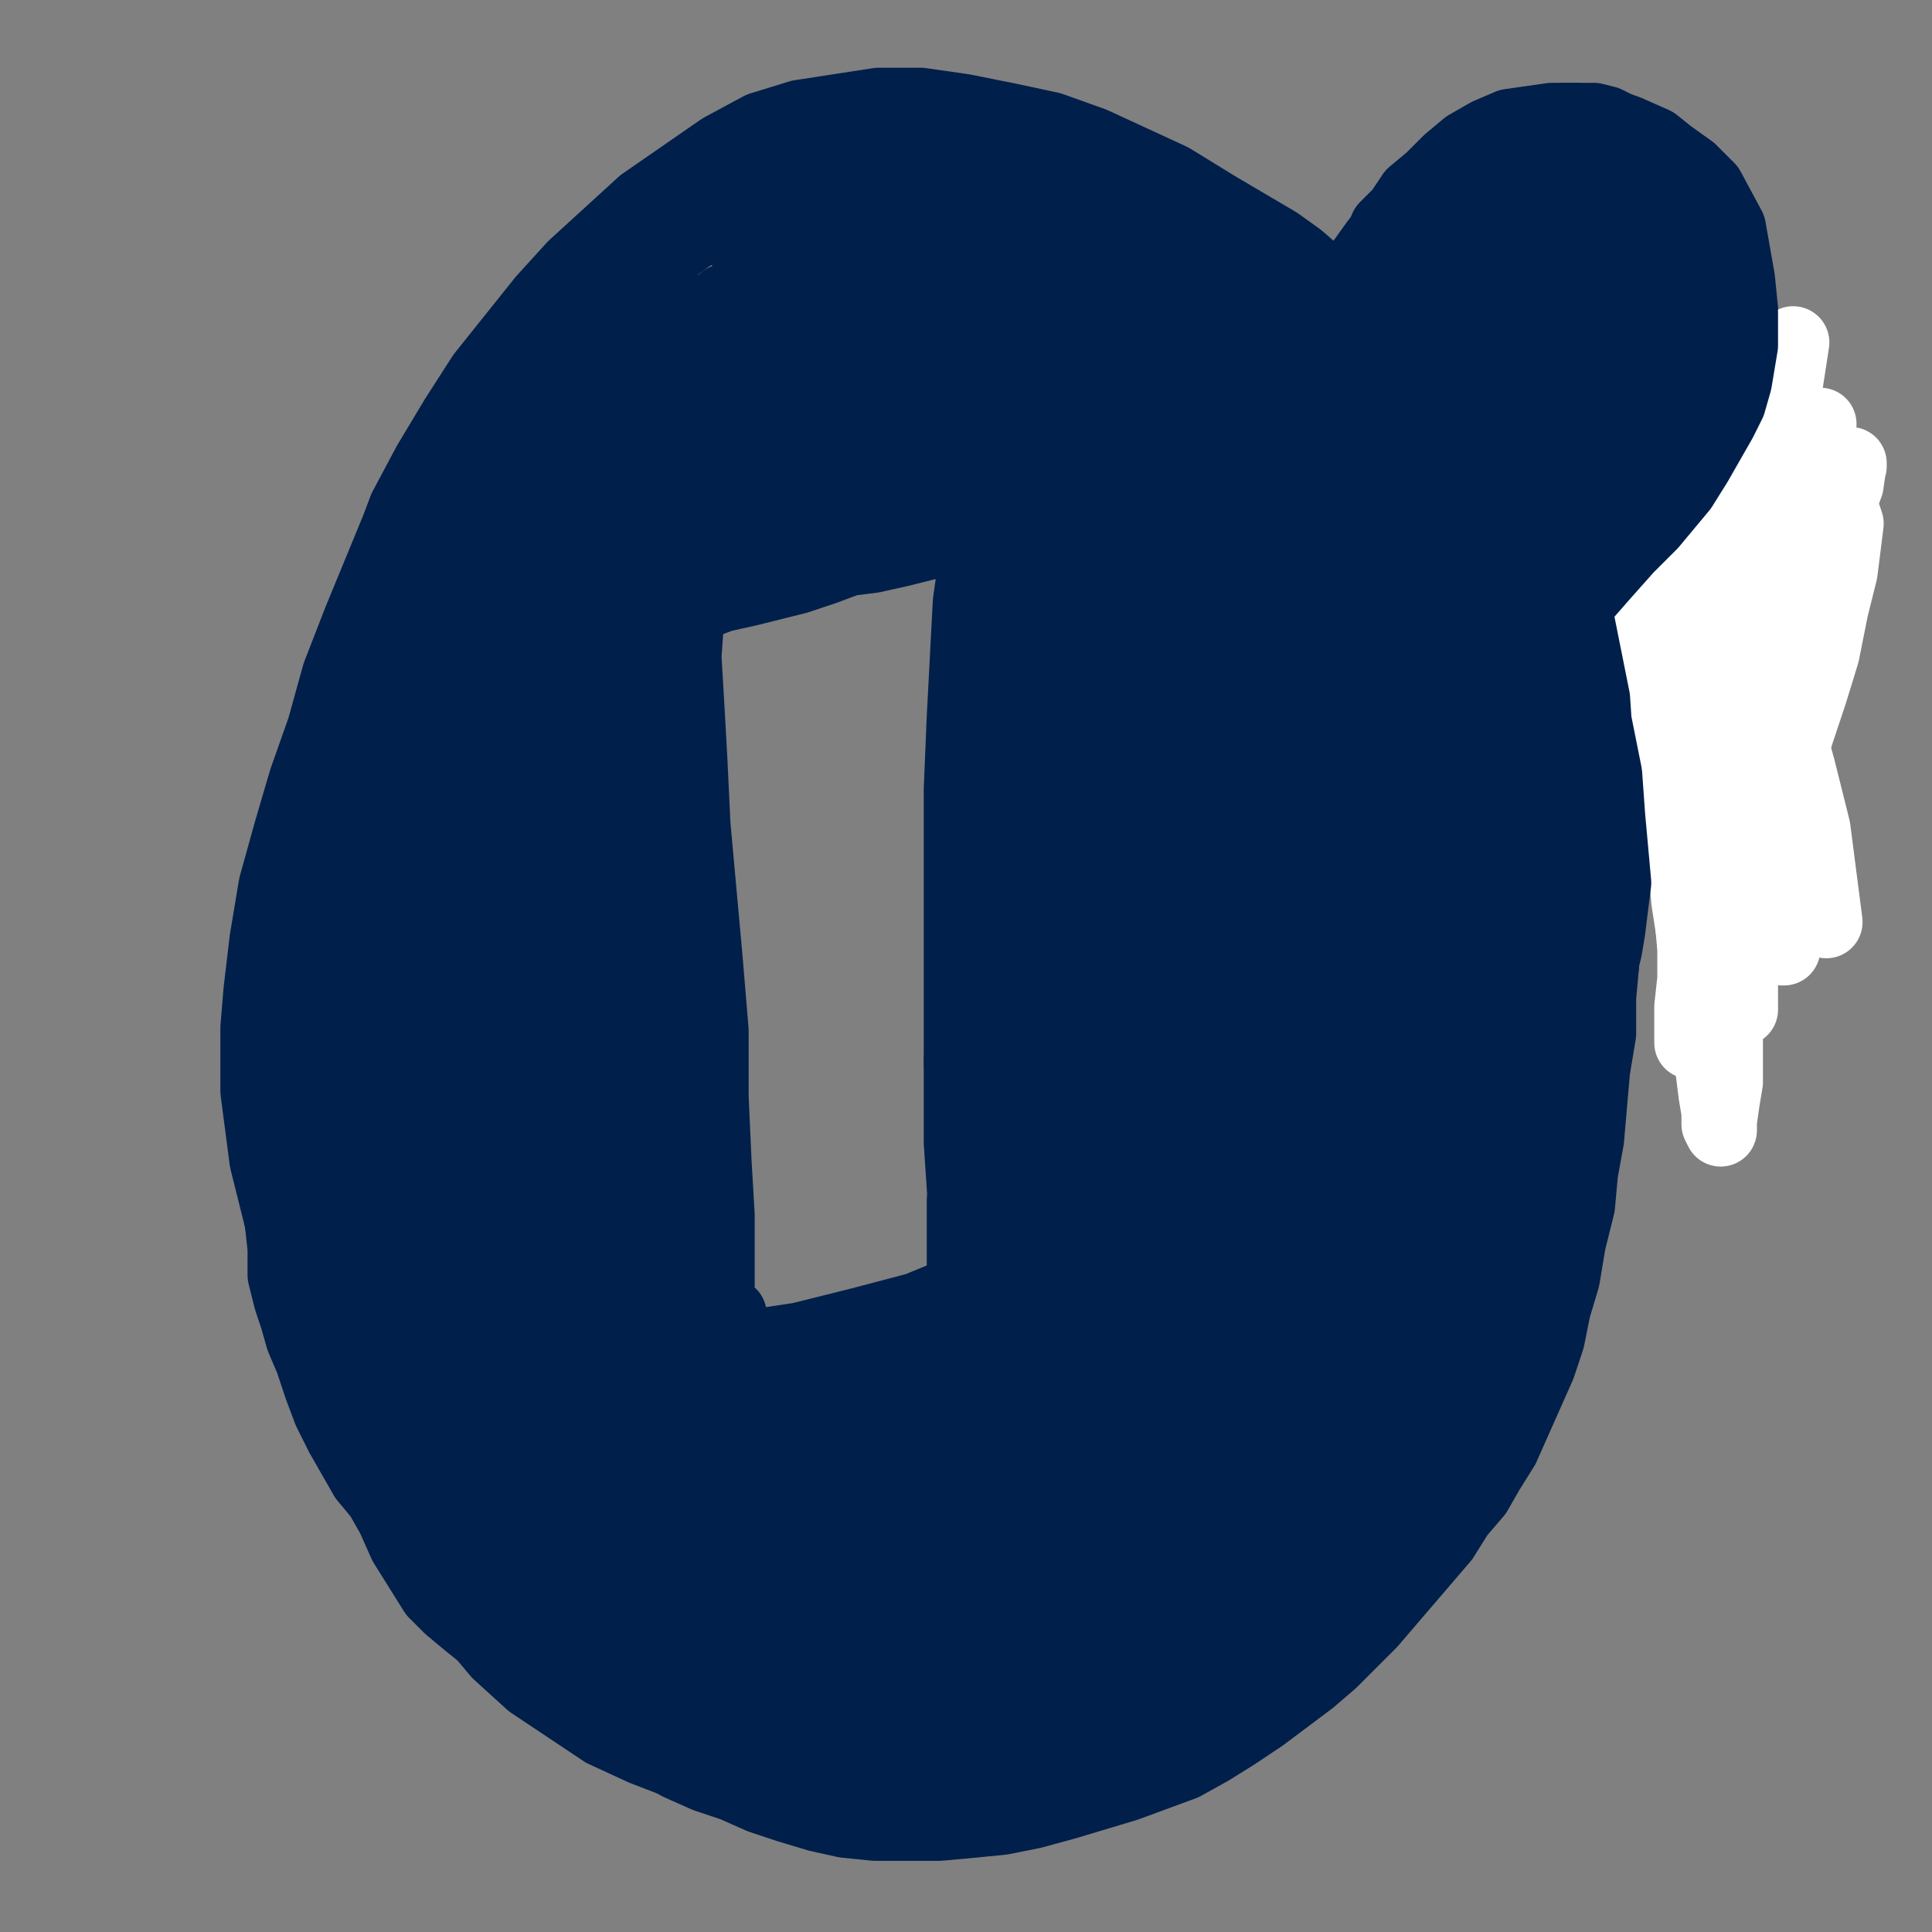 <?xml version="1.0" standalone="yes"?><svg width="640px" height="640px" xmlns="http://www.w3.org/2000/svg" version="1.1"><rect width="100%" height="100%" fill="#808080" stroke="none"/><polyline points="360,163.438 361,163.438 358,164.438 355,165.438 352,166.438 348,167.438 344,168.438 339,169.438 334,171.438 328,173.438 321,175.438 314,178.438 306,180.438 298,182.438 289,184.438 281,185.438 273,188.438 264,191.438 256,193.438 248,195.438 239,197.438 231,200.438 223,203.438 214,206.438 206,210.438 197,212.438 190,213.438 183,213.438 178,213.438 174,213.438 172,213.438 172,213.438 " fill="none" stroke="#011f4b" stroke-width="24px" stroke-linecap="round" stroke-linejoin="round" /><polyline points="193,213.438 193,209.438 " fill="none" stroke="#011f4b" stroke-width="24px" stroke-linecap="round" stroke-linejoin="round" /><polyline points="201,184.438 203,188.438 204,194.438 204,202.438 204,214.438 205,229.438 206,246.438 206,265.438 207,284.438 208,304.438 209,325.438 211,347.438 212,369.438 213,388.438 213,408.438 212,419.438 211,426.438 211,428.438 213,423.438 " fill="none" stroke="#011f4b" stroke-width="24px" stroke-linecap="round" stroke-linejoin="round" /><polyline points="230,182.438 231,181.438 231,180.438 230,181.438 229,185.438 228,192.438 228,203.438 227,217.438 228,234.438 229,252.438 230,273.438 232,295.438 234,317.438 236,341.438 236,363.438 237,385.438 238,402.438 238,418.438 238,432.438 238,442.438 239,448.438 239,449.438 240,446.438 242,435.438 " fill="none" stroke="#011f4b" stroke-width="24px" stroke-linecap="round" stroke-linejoin="round" /><polyline points="325,165.438 325,165.438 325,168.438 324,174.438 323,185.438 321,199.438 319,237.438 318,261.438 318,312.438 318,338.438 318,360.438 318,378.438 319,393.438 320,403.438 320,408.438 321,404.438 " fill="none" stroke="#011f4b" stroke-width="24px" stroke-linecap="round" stroke-linejoin="round" /><polyline points="324,154.438 326,150.438 327,149.438 327,151.438 327,155.438 326,164.438 325,176.438 323,193.438 322,213.438 320,236.438 319,286.438 319,312.438 319,359.438 320,379.438 322,397.438 323,413.438 324,427.438 324,441.438 323,439.438 323,437.438 " fill="none" stroke="#011f4b" stroke-width="24px" stroke-linecap="round" stroke-linejoin="round" /><polyline points="340,417.438 333,421.438 321,426.438 304,433.438 285,438.438 265,443.438 245,446.438 227,449.438 211,451.438 198,452.438 188,453.438 183,455.438 183,456.438 " fill="none" stroke="#011f4b" stroke-width="24px" stroke-linecap="round" stroke-linejoin="round" /><polyline points="341,416.438 343,417.438 341,419.438 335,421.438 324,425.438 309,431.438 292,438.438 275,443.438 258,448.438 243,451.438 222,456.438 215,458.438 215,457.438 " fill="none" stroke="#011f4b" stroke-width="24px" stroke-linecap="round" stroke-linejoin="round" /><polyline points="510,408.438 513,404.438 514,398.438 515,390.438 515,380.438 515,368.438 514,356.438 513,341.438 512,327.438 510,313.438 508,299.438 506,285.438 504,269.438 502,254.438 500,238.438 497,223.438 494,208.438 490,194.438 486,179.438 481,166.438 470,140.438 463,127.438 445,104.438 436,94.438 426,84.438 414,75.438 401,67.438 388,59.438 375,53.438 362,47.438 348,42.438 334,39.438 319,36.438 305,34.438 291,34.438 265,38.438 252,42.438 239,49.438 213,67.438 190,88.438 180,99.438 160,124.438 151,138.438 142,153.438 134,168.438 128,184.438 123,200.438 118,217.438 113,233.438 109,250.438 105,267.438 102,285.438 100,303.438 99,320.438 98,355.438 98,373.438 98,392.438 100,410.438 103,427.438 107,444.438 118,476.438 125,490.438 143,517.438 154,527.438 165,537.438 178,546.438 191,555.438 204,563.438 218,571.438 233,577.438 248,582.438 264,587.438 280,591.438 296,594.438 312,596.438 328,597.438 343,596.438 358,594.438 372,590.438 384,586.438 396,579.438 409,568.438 433,539.438 441,524.438 448,508.438 456,490.438 464,471.438 470,453.438 475,436.438 480,418.438 485,400.438 489,382.438 492,364.438 494,348.438 495,316.438 494,300.438 492,283.438 485,250.438 481,235.438 475,220.438 469,205.438 462,191.438 454,177.438 445,164.438 436,151.438 427,139.438 416,127.438 405,116.438 393,106.438 367,88.438 353,82.438 339,77.438 325,72.438 310,69.438 295,67.438 279,66.438 263,67.438 248,70.438 233,74.438 219,80.438 207,87.438 194,95.438 183,106.438 171,117.438 160,130.438 151,143.438 142,157.438 133,171.438 126,188.438 119,205.438 112,223.438 107,241.438 101,258.438 96,275.438 91,293.438 88,311.438 86,328.438 85,340.438 85,361.438 88,384.438 93,404.438 99,426.438 107,449.438 117,474.438 128,498.438 143,520.438 161,538.438 201,565.438 " fill="none" stroke="#011f4b" stroke-width="24px" stroke-linecap="round" stroke-linejoin="round" /><polyline points="171,117.438 174,115.438 176,113.438 177,110.438 178,106.438 180,102.438 184,97.438 188,92.438 193,88.438 199,84.438 205,79.438 211,74.438 225,67.438 232,64.438 240,60.438 247,57.438 254,53.438 262,50.438 270,48.438 279,45.438 287,44.438 295,44.438 305,43.438 314,44.438 324,44.438 334,44.438 344,46.438 354,49.438 365,54.438 376,58.438 387,63.438 398,68.438 408,75.438 419,82.438 430,90.438 439,98.438 449,105.438 458,113.438 465,121.438 472,130.438 477,139.438 482,149.438 486,159.438 490,168.438 493,179.438 496,189.438 497,199.438 498,209.438 498,218.438 500,238.438 501,248.438 502,258.438 503,268.438 503,278.438 504,289.438 504,301.438 504,313.438 503,327.438 503,340.438 502,353.438 501,365.438 499,376.438 497,389.438 494,402.438 491,414.438 488,426.438 485,438.438 481,448.438 476,459.438 472,471.438 467,483.438 462,494.438 456,503.438 449,513.438 442,523.438 435,533.438 427,544.438 409,560.438 400,568.438 380,582.438 370,587.438 359,592.438 348,595.438 338,597.438 327,598.438 314,599.438 302,599.438 289,599.438 277,597.438 252,591.438 240,587.438 226,584.438 213,579.438 200,573.438 188,565.438 176,557.438 165,547.438 155,535.438 147,521.438 140,505.438 133,488.438 121,454.438 115,418.438 " fill="none" stroke="#011f4b" stroke-width="24px" stroke-linecap="round" stroke-linejoin="round" /><polyline points="127,237.438 128,239.438 126,242.438 124,245.438 121,249.438 117,254.438 113,260.438 109,267.438 106,275.438 103,284.438 100,292.438 98,301.438 96,310.438 95,319.438 95,328.438 94,337.438 93,345.438 92,353.438 91,361.438 91,370.438 91,378.438 91,388.438 92,397.438 93,404.438 94,413.438 94,422.438 96,430.438 98,436.438 100,443.438 103,450.438 106,459.438 109,467.438 113,475.438 117,482.438 121,489.438 126,495.438 130,502.438 134,511.438 139,519.438 144,527.438 149,532.438 155,537.438 160,541.438 165,546.438 171,550.438 177,555.438 183,560.438 189,563.438 196,566.438 204,570.438 211,575.438 218,580.438 225,584.438 234,588.438 243,591.438 252,595.438 261,598.438 271,601.438 280,603.438 290,604.438 301,604.438 311,604.438 322,603.438 332,602.438 342,600.438 353,597.438 363,594.438 373,591.438 392,584.438 401,579.438 409,574.438 418,568.438 426,562.438 434,556.438 441,550.438 447,544.438 454,537.438 460,530.438 466,523.438 472,516.438 478,509.438 483,501.438 489,494.438 493,487.438 498,479.438 502,470.438 510,452.438 513,443.438 515,433.438 518,423.438 520,411.438 523,399.438 524,388.438 526,377.438 528,354.438 530,342.438 530,330.438 531,319.438 531,307.438 531,296.438 531,283.438 530,270.438 526,246.438 521,224.438 517,211.438 513,199.438 509,187.438 504,176.438 499,166.438 493,156.438 487,145.438 481,136.438 474,128.438 467,120.438 460,113.438 445,98.438 430,85.438 423,80.438 406,70.438 397,65.438 388,61.438 379,58.438 369,56.438 359,54.438 348,52.438 338,51.438 328,50.438 318,51.438 309,52.438 299,53.438 289,55.438 280,57.438 270,60.438 259,63.438 248,68.438 238,72.438 228,78.438 220,84.438 212,90.438 205,98.438 200,104.438 " fill="none" stroke="#011f4b" stroke-width="24px" stroke-linecap="round" stroke-linejoin="round" /><polyline points="466,141.438 465,137.438 463,131.438 461,124.438 460,116.438 459,108.438 458,100.438 460,92.438 462,86.438 465,80.438 469,74.438 473,69.438 479,65.438 485,61.438 491,58.438 498,56.438 505,56.438 513,56.438 521,58.438 529,62.438 536,66.438 543,70.438 549,77.438 552,82.438 556,88.438 559,96.438 560,105.438 561,113.438 560,121.438 557,128.438 551,138.438 545,145.438 537,150.438 527,155.438 520,158.438 509,161.438 498,162.438 485,162.438 474,160.438 466,155.438 458,149.438 449,135.438 " fill="none" stroke="#011f4b" stroke-width="24px" stroke-linecap="round" stroke-linejoin="round" /><polyline points="526,75.438 528,77.438 529,78.438 531,80.438 532,84.438 533,90.438 535,98.438 538,107.438 540,116.438 541,122.438 542,124.438 540,122.438 538,118.438 535,109.438 532,100.438 529,90.438 526,81.438 523,75.438 522,73.438 522,73.438 524,77.438 526,84.438 530,93.438 537,111.438 539,118.438 540,122.438 537,120.438 534,113.438 529,104.438 524,94.438 519,84.438 514,75.438 509,70.438 507,68.438 506,69.438 507,74.438 514,90.438 521,111.438 524,121.438 526,131.438 524,130.438 523,126.438 520,119.438 517,111.438 513,102.438 509,93.438 505,82.438 505,81.438 508,84.438 512,89.438 518,96.438 524,105.438 534,121.438 538,128.438 541,133.438 542,136.438 539,133.438 536,127.438 524,107.438 517,96.438 510,87.438 504,80.438 500,75.438 497,72.438 496,71.438 497,74.438 502,89.438 507,101.438 512,113.438 516,124.438 519,133.438 520,138.438 519,139.438 517,137.438 514,130.438 509,120.438 503,108.438 497,98.438 491,90.438 487,86.438 485,85.438 484,87.438 486,92.438 494,114.438 500,128.438 505,141.438 509,149.438 511,153.438 511,153.438 509,150.438 505,143.438 500,132.438 494,120.438 488,109.438 482,101.438 478,97.438 476,96.438 476,100.438 478,106.438 487,127.438 495,147.438 496,151.438 496,152.438 494,149.438 490,143.438 486,135.438 481,125.438 475,115.438 470,107.438 464,103.438 459,101.438 456,102.438 454,107.438 454,116.438 456,128.438 461,155.438 " fill="none" stroke="#011f4b" stroke-width="24px" stroke-linecap="round" stroke-linejoin="round" /><polyline points="397,81.438 407,84.438 413,90.438 419,97.438 426,104.438 433,113.438 442,126.438 453,140.438 464,157.438 474,173.438 483,187.438 487,196.438 488,199.438 486,198.438 480,193.438 471,181.438 460,165.438 446,147.438 432,130.438 418,113.438 406,100.438 395,88.438 386,79.438 379,73.438 375,70.438 374,70.438 376,73.438 381,79.438 387,88.438 395,98.438 404,110.438 416,127.438 442,169.438 453,187.438 458,196.438 459,199.438 456,197.438 449,189.438 439,175.438 427,158.438 411,138.438 396,118.438 381,102.438 369,88.438 358,76.438 349,68.438 344,63.438 343,62.438 344,64.438 348,70.438 355,79.438 363,91.438 373,105.438 385,122.438 399,140.438 411,159.438 422,176.438 428,187.438 430,193.438 429,193.438 425,186.438 417,174.438 408,158.438 396,138.438 382,119.438 367,100.438 354,84.438 342,71.438 332,60.438 324,53.438 319,50.438 318,51.438 320,56.438 326,65.438 334,77.438 343,91.438 354,107.438 367,126.438 381,147.438 394,169.438 404,188.438 412,203.438 416,210.438 416,211.438 413,205.438 406,193.438 397,177.438 383,157.438 369,136.438 353,117.438 338,99.438 324,84.438 312,72.438 304,66.438 299,62.438 298,62.438 299,66.438 302,70.438 310,80.438 315,88.438 326,104.438 337,119.438 349,137.438 362,157.438 373,174.438 381,186.438 384,190.438 382,188.438 378,181.438 372,172.438 357,151.438 342,131.438 308,92.438 294,77.438 283,67.438 276,61.438 271,57.438 270,57.438 272,61.438 277,68.438 285,78.438 295,91.438 306,106.438 318,123.438 329,139.438 338,152.438 344,162.438 346,167.438 346,168.438 342,165.438 336,156.438 327,143.438 314,129.438 301,114.438 287,100.438 276,88.438 267,79.438 261,75.438 259,73.438 263,80.438 275,97.438 283,108.438 293,121.438 304,135.438 313,146.438 319,155.438 324,162.438 325,165.438 324,165.438 320,161.438 314,154.438 306,143.438 294,130.438 282,117.438 271,105.438 261,96.438 253,89.438 247,83.438 250,86.438 " fill="none" stroke="#011f4b" stroke-width="24px" stroke-linecap="round" stroke-linejoin="round" /><polyline points="251,103.438 252,105.438 255,108.438 258,114.438 263,121.438 269,129.438 276,138.438 282,147.438 288,154.438 292,160.438 294,162.438 294,162.438 291,161.438 288,157.438 279,147.438 264,131.438 256,123.438 249,115.438 244,109.438 241,103.438 239,100.438 240,99.438 243,101.438 247,105.438 252,111.438 259,118.438 266,125.438 273,134.438 281,142.438 287,150.438 293,156.438 297,161.438 299,163.438 299,164.438 299,164.438 298,163.438 297,161.438 293,157.438 283,146.438 278,140.438 267,130.438 260,123.438 259,123.438 262,126.438 265,130.438 270,135.438 275,141.438 280,147.438 285,154.438 290,160.438 292,163.438 292,163.438 289,162.438 284,156.438 276,148.438 266,138.438 244,117.438 234,109.438 225,101.438 219,96.438 216,94.438 215,93.438 216,95.438 223,102.438 228,107.438 233,112.438 240,118.438 247,126.438 255,135.438 264,144.438 279,163.438 284,170.438 286,173.438 286,174.438 284,171.438 279,165.438 262,145.438 251,134.438 241,124.438 230,115.438 222,108.438 214,103.438 214,103.438 216,106.438 226,118.438 233,126.438 242,135.438 250,146.438 258,155.438 263,162.438 266,166.438 267,167.438 265,166.438 260,162.438 252,155.438 243,146.438 232,136.438 221,127.438 212,119.438 205,114.438 200,111.438 198,111.438 200,114.438 205,119.438 211,126.438 220,134.438 230,144.438 241,154.438 250,163.438 257,170.438 261,175.438 263,178.438 262,178.438 259,175.438 253,169.438 236,154.438 226,145.438 216,137.438 207,131.438 201,126.438 193,121.438 193,121.438 195,123.438 200,128.438 205,134.438 212,141.438 220,150.438 229,160.438 237,168.438 242,174.438 244,177.438 243,178.438 240,176.438 234,170.438 225,163.438 205,145.438 195,138.438 186,132.438 180,128.438 177,127.438 176,127.438 178,129.438 182,133.438 187,139.438 194,146.438 203,154.438 214,164.438 222,172.438 228,178.438 231,183.438 232,186.438 229,187.438 218,177.438 209,170.438 198,161.438 188,153.438 178,146.438 171,141.438 166,138.438 163,137.438 163,137.438 165,139.438 168,144.438 174,150.438 181,157.438 189,167.438 198,176.438 206,184.438 210,190.438 211,193.438 207,190.438 200,184.438 191,177.438 182,169.438 174,163.438 166,158.438 160,155.438 156,154.438 156,154.438 157,156.438 160,160.438 166,165.438 172,171.438 178,178.438 183,184.438 187,191.438 191,199.438 194,213.438 " fill="none" stroke="#011f4b" stroke-width="24px" stroke-linecap="round" stroke-linejoin="round" /><polyline points="154,158.438 155,157.438 155,157.438 153,159.438 151,165.438 147,174.438 143,186.438 138,200.438 135,213.438 132,227.438 130,245.438 128,273.438 127,298.438 126,321.438 125,334.438 125,344.438 125,348.438 125,347.438 125,341.438 126,332.438 127,319.438 128,301.438 130,282.438 130,261.438 131,245.438 132,233.438 134,223.438 137,214.438 141,204.438 144,194.438 147,187.438 150,184.438 153,182.438 155,182.438 156,182.438 156,183.438 156,188.438 154,196.438 151,209.438 147,226.438 142,245.438 136,265.438 130,287.438 126,304.438 123,313.438 123,316.438 123,313.438 126,305.438 129,292.438 135,276.438 141,256.438 146,234.438 150,215.438 152,201.438 155,190.438 157,181.438 159,176.438 161,174.438 161,174.438 162,177.438 162,186.438 161,200.438 158,221.438 152,248.438 145,279.438 136,308.438 129,332.438 124,349.438 122,359.438 121,361.438 122,360.438 125,352.438 136,326.438 143,307.438 149,286.438 154,264.438 158,244.438 165,213.438 172,191.438 174,186.438 176,185.438 178,185.438 179,188.438 179,194.438 178,205.438 176,222.438 172,244.438 166,269.438 161,295.438 155,316.438 150,334.438 146,349.438 141,359.438 139,362.438 142,355.438 146,344.438 153,326.438 160,304.438 173,252.438 180,217.438 183,209.438 185,207.438 186,207.438 186,212.438 186,222.438 184,239.438 180,265.438 166,325.438 157,352.438 150,374.438 145,389.438 144,397.438 144,398.438 146,394.438 155,369.438 161,349.438 168,325.438 179,278.438 180,261.438 182,248.438 183,239.438 184,235.438 186,240.438 187,249.438 188,263.438 189,283.438 190,308.438 190,334.438 190,360.438 189,383.438 188,403.438 187,418.438 188,428.438 189,434.438 192,429.438 194,417.438 199,378.438 201,352.438 200,326.438 197,303.438 194,284.438 192,271.438 190,265.438 189,264.438 189,266.438 190,272.438 195,296.438 199,315.438 203,338.438 207,361.438 210,383.438 212,403.438 214,421.438 216,435.438 216,444.438 217,448.438 219,443.438 221,419.438 221,399.438 220,375.438 215,324.438 212,301.438 209,282.438 205,254.438 205,248.438 205,246.438 206,246.438 208,250.438 210,256.438 212,265.438 215,277.438 218,293.438 220,310.438 222,328.438 223,347.438 224,365.438 226,385.438 228,407.438 230,430.438 232,451.438 233,468.438 234,482.438 235,493.438 236,500.438 237,502.438 237,502.438 237,498.438 237,492.438 236,485.438 234,477.438 231,456.438 " fill="none" stroke="#011f4b" stroke-width="24px" stroke-linecap="round" stroke-linejoin="round" /><polyline points="222,355.438 221,347.438 219,340.438 217,337.438 216,338.438 215,342.438 215,350.438 215,360.438 216,373.438 217,390.438 219,411.438 221,437.438 222,465.438 223,491.438 223,509.438 223,513.438 " fill="none" stroke="#011f4b" stroke-width="24px" stroke-linecap="round" stroke-linejoin="round" /><polyline points="174,305.438 174,314.438 175,326.438 176,342.438 177,362.438 180,389.438 182,422.438 185,454.438 186,479.438 187,491.438 187,492.438 187,484.438 187,472.438 187,457.438 186,440.438 183,418.438 178,394.438 171,367.438 163,339.438 156,314.438 149,295.438 144,281.438 140,274.438 138,272.438 138,274.438 139,281.438 141,294.438 144,316.438 148,345.438 152,378.438 155,408.438 158,442.438 159,443.438 158,437.438 157,425.438 156,409.438 153,391.438 150,369.438 145,346.438 139,323.438 133,304.438 128,290.438 124,281.438 122,278.438 121,279.438 121,284.438 122,296.438 122,313.438 122,336.438 122,364.438 121,390.438 123,411.438 126,422.438 128,425.438 130,414.438 130,402.438 128,387.438 127,368.438 124,345.438 121,322.438 117,301.438 113,288.438 109,282.438 107,282.438 107,287.438 107,296.438 107,309.438 108,326.438 110,345.438 114,365.438 117,384.438 121,399.438 123,411.438 125,421.438 127,430.438 130,440.438 133,450.438 140,471.438 143,480.438 145,485.438 146,488.438 146,487.438 145,482.438 144,471.438 142,458.438 138,443.438 134,427.438 130,413.438 126,404.438 123,402.438 121,404.438 120,411.438 119,420.438 120,430.438 123,443.438 127,459.438 133,476.438 139,492.438 145,504.438 150,512.438 154,515.438 157,514.438 159,511.438 161,504.438 161,493.438 161,477.438 159,456.438 156,432.438 151,411.438 146,398.438 141,391.438 138,389.438 137,392.438 137,400.438 142,433.438 147,457.438 152,482.438 158,502.438 170,523.438 174,526.438 177,526.438 179,524.438 179,517.438 179,506.438 177,490.438 174,470.438 169,447.438 163,423.438 158,402.438 152,386.438 148,375.438 146,372.438 146,373.438 148,382.438 151,397.438 156,418.438 161,442.438 168,469.438 175,494.438 182,513.438 187,526.438 191,533.438 194,537.438 196,538.438 196,538.438 195,526.438 193,514.438 191,497.438 188,476.438 184,456.438 174,427.438 171,421.438 169,421.438 168,427.438 169,439.438 171,454.438 176,471.438 182,488.438 188,505.438 194,519.438 206,541.438 211,548.438 213,551.438 215,548.438 215,539.438 214,525.438 212,505.438 208,482.438 203,459.438 197,440.438 191,427.438 185,418.438 185,420.438 186,426.438 189,437.438 192,453.438 197,473.438 204,496.438 211,517.438 218,533.438 224,544.438 229,550.438 233,551.438 235,550.438 236,543.438 232,516.438 227,496.438 221,475.438 214,456.438 206,442.438 200,434.438 196,431.438 195,432.438 195,436.438 202,456.438 207,470.438 221,508.438 228,526.438 235,539.438 243,549.438 243,547.438 " fill="none" stroke="#011f4b" stroke-width="24px" stroke-linecap="round" stroke-linejoin="round" /><polyline points="498,234.438 501,245.438 503,257.438 505,270.438 506,283.438 507,296.438 506,309.438 504,322.438 502,335.438 501,350.438 500,366.438 498,400.438 497,412.438 495,421.438 494,427.438 494,426.438 495,420.438 496,410.438 497,397.438 499,380.438 501,361.438 501,337.438 498,301.438 496,283.438 493,264.438 491,246.438 490,231.438 489,223.438 491,222.438 493,226.438 497,235.438 501,246.438 505,261.438 510,279.438 514,299.438 516,317.438 517,333.438 516,346.438 514,357.438 511,367.438 508,378.438 504,390.438 501,401.438 497,411.438 493,421.438 488,432.438 480,454.438 477,465.438 473,474.438 470,482.438 467,488.438 464,492.438 463,494.438 463,494.438 464,493.438 466,490.438 470,486.438 474,480.438 479,474.438 484,466.438 488,459.438 492,452.438 494,444.438 497,432.438 498,418.438 499,402.438 499,387.438 498,377.438 498,374.438 497,376.438 496,380.438 496,386.438 495,395.438 492,426.438 489,444.438 489,464.438 490,466.438 492,467.438 494,464.438 500,446.438 504,430.438 506,411.438 506,393.438 505,378.438 497,350.438 " fill="none" stroke="#011f4b" stroke-width="24px" stroke-linecap="round" stroke-linejoin="round" /><polyline points="409,162.438 414,166.438 418,171.438 423,178.438 429,188.438 437,200.438 446,216.438 458,235.438 469,256.438 478,276.438 486,294.438 493,309.438 497,321.438 499,327.438 499,328.438 497,323.438 492,312.438 484,296.438 473,275.438 461,252.438 447,227.438 418,181.438 407,166.438 398,157.438 391,152.438 392,155.438 396,163.438 404,173.438 413,186.438 425,202.438 438,219.438 452,236.438 465,253.438 477,269.438 487,281.438 494,286.438 491,279.438 486,267.438 477,250.438 454,208.438 432,172.438 426,161.438 422,155.438 421,153.438 423,155.438 429,162.438 437,174.438 447,192.438 461,214.438 475,240.438 498,281.438 503,292.438 505,296.438 503,294.438 499,284.438 490,267.438 461,219.438 444,195.438 428,174.438 414,160.438 404,152.438 398,148.438 396,150.438 397,155.438 403,166.438 411,181.438 423,200.438 436,224.438 451,250.438 467,280.438 481,309.438 491,334.438 498,360.438 495,361.438 490,355.438 482,342.438 473,323.438 447,271.438 431,241.438 397,190.438 383,172.438 374,161.438 369,154.438 368,154.438 377,169.438 397,202.438 410,225.438 425,251.438 440,279.438 454,307.438 474,355.438 480,370.438 482,378.438 481,378.438 478,372.438 472,359.438 464,339.438 438,286.438 402,227.438 384,201.438 369,181.438 357,167.438 350,160.438 348,159.438 350,163.438 356,173.438 365,187.438 377,206.438 391,230.438 407,258.438 424,289.438 441,322.438 457,355.438 469,384.438 479,404.438 484,418.438 482,414.438 477,403.438 470,386.438 461,364.438 450,337.438 435,306.438 418,274.438 400,243.438 382,217.438 367,196.438 355,180.438 347,172.438 344,170.438 346,174.438 351,184.438 360,200.438 371,220.438 385,244.438 400,272.438 416,302.438 432,332.438 445,360.438 456,384.438 464,403.438 469,416.438 471,421.438 471,420.438 469,412.438 464,397.438 456,376.438 444,350.438 430,319.438 413,286.438 394,254.438 375,227.438 359,205.438 347,189.438 340,180.438 337,178.438 338,181.438 344,191.438 352,204.438 364,223.438 376,245.438 390,272.438 404,300.438 418,328.438 430,354.438 440,379.438 449,401.438 455,417.438 459,427.438 461,431.438 460,428.438 457,418.438 451,402.438 443,381.438 432,354.438 418,324.438 402,292.438 385,261.438 369,236.438 356,219.438 347,208.438 343,204.438 343,206.438 345,213.438 351,225.438 359,242.438 369,263.438 381,287.438 394,314.438 407,343.438 422,373.438 447,432.438 457,455.438 464,471.438 468,477.438 468,474.438 465,463.438 458,445.438 449,421.438 435,391.438 424,367.438 402,326.438 383,298.438 367,276.438 355,260.438 346,249.438 341,244.438 340,244.438 341,248.438 346,257.438 353,269.438 361,284.438 371,303.438 381,324.438 394,348.438 406,375.438 418,401.438 429,426.438 438,447.438 444,463.438 448,473.438 449,477.438 448,475.438 446,468.438 441,455.438 435,437.438 426,415.438 398,358.438 381,328.438 365,304.438 351,286.438 342,275.438 337,270.438 336,272.438 339,280.438 346,293.438 355,312.438 367,335.438 381,363.438 395,395.438 409,427.438 422,456.438 431,479.438 437,494.438 440,502.438 438,496.438 434,483.438 426,466.438 416,442.438 404,415.438 389,387.438 374,360.438 360,339.438 348,324.438 341,316.438 337,313.438 338,317.438 343,326.438 350,340.438 359,359.438 371,383.438 383,414.438 397,446.438 409,475.438 419,497.438 425,509.438 427,512.438 425,508.438 420,497.438 412,480.438 403,458.438 390,434.438 376,409.438 362,384.438 350,365.438 341,352.438 335,347.438 335,347.438 338,354.438 344,368.438 354,387.438 366,413.438 379,444.438 393,478.438 404,508.438 411,529.438 416,539.438 416,540.438 412,535.438 407,523.438 400,506.438 390,486.438 380,465.438 370,445.438 361,428.438 354,416.438 350,411.438 349,410.438 351,414.438 355,423.438 361,436.438 369,454.438 376,473.438 384,493.438 391,511.438 395,521.438 395,524.438 393,520.438 382,494.438 373,474.438 363,454.438 343,422.438 338,414.438 337,415.438 341,426.438 349,444.438 361,468.438 373,497.438 385,528.438 395,550.438 399,559.438 400,558.438 396,550.438 389,535.438 379,517.438 369,498.438 359,480.438 349,465.438 343,456.438 339,451.438 338,451.438 340,454.438 343,462.438 347,475.438 357,510.438 361,534.438 361,536.438 " fill="none" stroke="#011f4b" stroke-width="24px" stroke-linecap="round" stroke-linejoin="round" /><polyline points="337,232.438 337,251.438 337,271.438 337,292.438 337,314.438 338,336.438 340,357.438 343,380.438 347,403.438 351,422.438 353,434.438 355,440.438 355,439.438 355,433.438 353,421.438 351,404.438 344,359.438 339,336.438 336,315.438 334,296.438 332,277.438 330,260.438 328,245.438 327,233.438 327,225.438 329,221.438 332,222.438 334,228.438 336,238.438 337,252.438 337,271.438 336,293.438 335,316.438 334,340.438 333,362.438 335,383.438 337,402.438 340,420.438 344,438.438 348,454.438 352,465.438 354,470.438 355,470.438 355,465.438 354,457.438 352,447.438 350,436.438 349,422.438 347,405.438 347,387.438 347,369.438 347,353.438 347,341.438 346,342.438 346,347.438 346,356.438 345,372.438 343,395.438 341,421.438 340,445.438 341,463.438 " fill="none" stroke="#011f4b" stroke-width="24px" stroke-linecap="round" stroke-linejoin="round" /><polyline points="424,500.438 424,504.438 424,511.438 425,518.438 425,525.438 426,529.438 426,529.438 424,524.438 422,516.438 420,508.438 418,503.438 417,501.438 416,505.438 415,512.438 415,520.438 413,529.438 " fill="none" stroke="#011f4b" stroke-width="24px" stroke-linecap="round" stroke-linejoin="round" /><polyline points="328,367.438 329,372.438 328,378.438 328,387.438 328,397.438 329,410.438 330,424.438 331,439.438 333,449.438 334,455.438 334,457.438 334,456.438 334,452.438 334,445.438 333,436.438 332,426.438 332,416.438 329,395.438 327,387.438 325,372.438 324,370.438 324,371.438 324,374.438 324,380.438 324,389.438 325,409.438 326,420.438 328,430.438 328,439.438 328,445.438 328,448.438 327,447.438 326,443.438 325,435.438 324,426.438 323,415.438 322,402.438 321,391.438 320,382.438 319,378.438 319,377.438 319,378.438 320,382.438 322,389.438 322,397.438 323,406.438 323,414.438 323,422.438 322,428.438 321,433.438 320,436.438 320,436.438 320,432.438 320,426.438 321,418.438 321,408.438 321,398.438 320,388.438 320,381.438 319,376.438 319,375.438 319,375.438 320,378.438 320,383.438 320,391.438 320,400.438 319,408.438 319,416.438 319,423.438 319,428.438 319,430.438 320,430.438 320,428.438 320,423.438 319,416.438 319,407.438 319,397.438 320,388.438 320,380.438 320,373.438 319,365.438 318,351.438 " fill="none" stroke="#011f4b" stroke-width="24px" stroke-linecap="round" stroke-linejoin="round" /><polyline points="309,458.438 316,455.438 319,453.438 319,453.438 316,452.438 310,453.438 301,454.438 288,457.438 261,463.438 251,464.438 244,463.438 241,463.438 240,462.438 242,462.438 247,463.438 254,462.438 265,460.438 279,456.438 293,452.438 314,449.438 318,451.438 319,452.438 310,456.438 299,459.438 273,464.438 260,465.438 249,466.438 240,467.438 235,468.438 233,468.438 235,468.438 242,468.438 253,467.438 268,464.438 302,456.438 317,453.438 328,453.438 333,454.438 334,455.438 329,456.438 320,459.438 306,464.438 289,469.438 272,472.438 259,474.438 249,477.438 243,479.438 246,483.438 253,484.438 267,483.438 285,480.438 306,474.438 326,467.438 344,462.438 362,464.438 363,466.438 359,468.438 349,471.438 335,474.438 317,478.438 300,482.438 283,485.438 268,488.438 257,488.438 249,488.438 251,489.438 257,489.438 271,489.438 290,485.438 311,480.438 330,476.438 343,475.438 350,477.438 353,478.438 351,479.438 345,480.438 334,482.438 320,485.438 304,488.438 287,491.438 272,495.438 257,499.438 247,503.438 242,506.438 241,509.438 254,511.438 272,509.438 295,504.438 320,498.438 356,489.438 363,489.438 364,489.438 360,489.438 350,489.438 334,492.438 313,496.438 291,501.438 270,505.438 254,508.438 242,511.438 236,514.438 236,516.438 241,517.438 252,517.438 272,514.438 296,509.438 321,503.438 343,499.438 356,499.438 364,502.438 358,503.438 345,505.438 324,510.438 300,515.438 258,525.438 245,528.438 239,531.438 238,535.438 242,538.438 253,540.438 273,539.438 300,535.438 351,523.438 378,522.438 382,523.438 381,523.438 362,523.438 319,535.438 294,542.438 274,545.438 259,546.438 251,547.438 249,548.438 252,549.438 262,549.438 280,546.438 305,540.438 331,533.438 351,528.438 365,527.438 371,528.438 367,529.438 355,532.438 336,537.438 312,544.438 289,551.438 270,555.438 252,555.438 251,555.438 253,555.438 262,556.438 295,558.438 318,558.438 339,555.438 355,554.438 374,550.438 377,546.438 376,542.438 371,539.438 362,538.438 348,540.438 312,549.438 297,553.438 285,555.438 279,557.438 276,559.438 277,561.438 281,564.438 289,566.438 302,566.438 337,561.438 350,559.438 369,551.438 375,544.438 377,539.438 378,536.438 376,533.438 375,533.438 375,532.438 375,532.438 378,531.438 381,531.438 382,530.438 386,530.438 387,531.438 387,531.438 387,532.438 386,534.438 384,537.438 380,540.438 375,544.438 369,549.438 362,554.438 353,558.438 344,560.438 334,562.438 323,562.438 313,562.438 302,562.438 290,562.438 272,559.438 265,556.438 260,553.438 255,551.438 249,548.438 247,548.438 246,547.438 246,547.438 247,548.438 247,549.438 248,551.438 249,553.438 252,556.438 261,564.438 269,567.438 292,569.438 307,566.438 323,560.438 337,555.438 361,544.438 372,539.438 381,533.438 390,527.438 396,522.438 396,521.438 394,520.438 390,522.438 384,525.438 376,532.438 353,550.438 341,556.438 330,561.438 317,565.438 293,568.438 275,565.438 268,561.438 264,558.438 260,554.438 259,553.438 258,553.438 257,553.438 255,552.438 253,552.438 251,550.438 247,548.438 242,545.438 231,538.438 224,533.438 223,533.438 223,534.438 230,542.438 237,549.438 245,556.438 252,562.438 261,568.438 261,568.438 258,568.438 253,566.438 239,560.438 232,557.438 225,554.438 221,552.438 219,551.438 219,551.438 220,551.438 224,553.438 230,556.438 239,559.438 248,562.438 256,565.438 263,567.438 267,569.438 268,570.438 268,567.438 " fill="none" stroke="#011f4b" stroke-width="24px" stroke-linecap="round" stroke-linejoin="round" /><polyline points="303,572.438 312,572.438 321,570.438 331,568.438 340,566.438 349,562.438 359,558.438 367,554.438 374,550.438 381,545.438 388,537.438 389,535.438 389,534.438 388,533.438 385,534.438 381,536.438 376,540.438 369,545.438 360,551.438 350,556.438 338,561.438 327,566.438 316,568.438 298,571.438 292,571.438 288,571.438 287,572.438 292,574.438 298,575.438 306,575.438 314,576.438 322,576.438 331,575.438 340,573.438 350,569.438 359,565.438 368,560.438 375,556.438 381,551.438 388,546.438 393,541.438 397,537.438 402,528.438 405,522.438 405,519.438 404,516.438 " fill="none" stroke="#011f4b" stroke-width="24px" stroke-linecap="round" stroke-linejoin="round" /><polyline points="388,530.438 395,530.438 398,531.438 399,533.438 398,536.438 395,541.438 389,547.438 380,555.438 371,562.438 362,569.438 354,574.438 348,577.438 343,579.438 341,581.438 341,582.438 342,583.438 344,585.438 348,585.438 353,584.438 362,581.438 372,577.438 381,571.438 390,564.438 396,558.438 399,554.438 400,550.438 400,547.438 399,543.438 396,534.438 " fill="none" stroke="#011f4b" stroke-width="24px" stroke-linecap="round" stroke-linejoin="round" /><polyline points="503,230.438 507,239.438 511,249.438 514,260.438 517,272.438 519,287.438 519,288.438 518,287.438 518,281.438 516,271.438 513,260.438 509,246.438 503,232.438 498,218.438 492,206.438 488,199.438 485,197.438 485,199.438 486,203.438 489,210.438 492,219.438 " fill="none" stroke="#011f4b" stroke-width="24px" stroke-linecap="round" stroke-linejoin="round" /><polyline points="502,179.438 504,176.438 506,172.438 508,168.438 510,165.438 513,162.438 516,159.438 521,157.438 526,157.438 532,157.438 538,159.438 545,163.438 549,166.438 552,168.438 554,171.438 555,175.438 553,180.438 548,185.438 540,189.438 532,190.438 524,191.438 517,188.438 510,185.438 505,181.438 502,177.438 500,172.438 500,168.438 502,165.438 507,162.438 514,160.438 521,160.438 529,162.438 537,165.438 544,170.438 548,176.438 550,182.438 549,188.438 545,194.438 538,198.438 530,200.438 514,196.438 507,190.438 501,183.438 498,176.438 497,169.438 499,164.438 503,160.438 508,157.438 516,158.438 522,159.438 531,164.438 537,171.438 541,178.438 542,183.438 541,193.438 535,199.438 527,202.438 519,202.438 510,199.438 502,193.438 497,184.438 495,176.438 495,169.438 504,154.438 513,149.438 521,148.438 530,150.438 538,155.438 546,161.438 550,167.438 553,173.438 554,181.438 543,202.438 533,207.438 523,208.438 514,206.438 507,200.438 502,193.438 499,184.438 498,175.438 499,167.438 502,159.438 507,153.438 513,150.438 521,149.438 530,152.438 539,157.438 548,163.438 553,168.438 557,176.438 559,184.438 557,192.438 547,203.438 537,206.438 528,207.438 511,200.438 505,193.438 502,185.438 501,177.438 501,168.438 505,160.438 511,153.438 519,149.438 527,147.438 535,149.438 550,159.438 554,164.438 559,172.438 561,180.438 559,189.438 550,201.438 529,208.438 520,205.438 511,199.438 505,191.438 500,182.438 499,173.438 500,165.438 506,158.438 523,150.438 532,152.438 540,158.438 551,175.438 551,180.438 549,193.438 542,204.438 531,212.438 511,216.438 502,212.438 496,205.438 492,197.438 490,189.438 489,180.438 492,171.438 497,164.438 505,157.438 514,153.438 524,153.438 534,156.438 544,163.438 549,170.438 552,179.438 551,195.438 542,206.438 531,210.438 519,210.438 502,200.438 497,190.438 497,180.438 501,168.438 509,157.438 519,150.438 526,149.438 531,155.438 534,165.438 533,176.438 529,186.438 522,192.438 517,193.438 512,193.438 507,185.438 511,171.438 518,165.438 526,159.438 533,158.438 539,162.438 543,168.438 544,174.438 541,180.438 535,184.438 527,185.438 514,184.438 " fill="none" stroke="#011f4b" stroke-width="24px" stroke-linecap="round" stroke-linejoin="round" /><polyline points="509,161.438 510,161.438 509,161.438 508,161.438 506,162.438 506,161.438 508,161.438 513,161.438 523,167.438 525,175.438 524,184.438 519,192.438 512,196.438 505,195.438 499,192.438 493,181.438 " fill="none" stroke="#011f4b" stroke-width="24px" stroke-linecap="round" stroke-linejoin="round" /><polyline points="496,153.438 496,152.438 495,150.438 495,148.438 497,145.438 500,143.438 504,141.438 510,140.438 522,141.438 529,143.438 535,146.438 542,150.438 549,154.438 552,157.438 556,161.438 559,167.438 561,174.438 561,181.438 561,190.438 559,197.438 557,205.438 551,213.438 544,217.438 535,221.438 526,222.438 516,218.438 506,212.438 499,204.438 493,196.438 489,189.438 487,184.438 487,181.438 487,179.438 " fill="none" stroke="#011f4b" stroke-width="24px" stroke-linecap="round" stroke-linejoin="round" /><polyline points="504,155.438 508,154.438 511,152.438 514,150.438 518,148.438 524,147.438 530,147.438 536,148.438 543,150.438 549,152.438 553,154.438 558,156.438 563,159.438 568,163.438 572,168.438 574,174.438 575,181.438 575,189.438 573,196.438 568,202.438 562,207.438 551,213.438 541,215.438 532,216.438 523,213.438 514,209.438 505,202.438 492,189.438 489,181.438 " fill="none" stroke="#011f4b" stroke-width="24px" stroke-linecap="round" stroke-linejoin="round" /><polyline points="506,145.438 513,144.438 519,144.438 524,145.438 529,146.438 535,148.438 542,152.438 548,155.438 553,158.438 558,163.438 562,169.438 565,175.438 567,182.438 568,189.438 567,196.438 565,202.438 561,207.438 553,213.438 541,218.438 530,220.438 518,220.438 507,219.438 497,216.438 490,211.438 483,206.438 477,196.438 " fill="none" stroke="#011f4b" stroke-width="24px" stroke-linecap="round" stroke-linejoin="round" /><polyline points="494,154.438 496,154.438 498,152.438 499,150.438 502,148.438 506,146.438 512,145.438 520,145.438 528,145.438 535,144.438 543,145.438 549,147.438 554,149.438 560,152.438 565,156.438 570,161.438 574,167.438 577,174.438 578,181.438 578,189.438 574,197.438 569,204.438 562,212.438 550,222.438 541,226.438 531,228.438 521,228.438 511,224.438 503,217.438 495,208.438 489,200.438 485,190.438 " fill="none" stroke="#011f4b" stroke-width="24px" stroke-linecap="round" stroke-linejoin="round" /><polyline points="484,165.438 483,167.438 482,170.438 481,174.438 481,179.438 482,185.438 485,192.438 488,199.438 492,205.438 496,209.438 501,213.438 507,217.438 513,221.438 519,225.438 526,229.438 532,231.438 539,232.438 546,234.438 551,235.438 563,235.438 570,234.438 576,231.438 580,227.438 583,224.438 586,219.438 591,206.438 592,199.438 587,177.438 579,166.438 572,159.438 552,147.438 542,145.438 534,145.438 526,146.438 518,148.438 510,150.438 500,153.438 499,154.438 501,152.438 504,150.438 513,146.438 517,145.438 523,145.438 535,149.438 543,153.438 549,157.438 556,161.438 564,167.438 570,174.438 574,181.438 577,187.438 578,194.438 578,201.438 575,208.438 570,213.438 562,218.438 545,219.438 525,214.438 " fill="none" stroke="#011f4b" stroke-width="24px" stroke-linecap="round" stroke-linejoin="round" /><polyline points="487,201.438 490,205.438 492,209.438 495,213.438 498,216.438 503,219.438 509,223.438 515,227.438 522,230.438 529,233.438 535,235.438 543,236.438 549,237.438 554,237.438 560,236.438 566,232.438 572,228.438 577,223.438 581,219.438 585,216.438 588,211.438 591,206.438 594,200.438 595,193.438 594,186.438 591,175.438 583,162.438 575,154.438 566,147.438 550,140.438 538,138.438 526,137.438 515,137.438 505,138.438 " fill="none" stroke="#011f4b" stroke-width="24px" stroke-linecap="round" stroke-linejoin="round" /><polyline points="487,189.438 492,190.438 496,190.438 501,188.438 506,186.438 512,183.438 519,180.438 526,177.438 533,173.438 541,169.438 548,164.438 552,161.438 557,156.438 562,149.438 566,142.438 569,134.438 572,126.438 574,116.438 575,106.438 575,96.438 573,86.438 570,77.438 565,69.438 557,62.438 546,55.438 536,52.438 526,51.438 516,50.438 506,52.438 497,54.438 487,58.438 477,62.438 469,67.438 462,73.438 456,80.438 451,87.438 446,97.438 444,104.438 442,115.438 442,125.438 442,135.438 442,142.438 444,151.438 444,156.438 446,157.438 " fill="none" stroke="#011f4b" stroke-width="24px" stroke-linecap="round" stroke-linejoin="round" /><polyline points="444,153.438 444,150.438 443,145.438 442,140.438 441,134.438 441,126.438 442,119.438 443,113.438 445,108.438 447,102.438 450,95.438 452,88.438 456,82.438 459,75.438 464,70.438 468,64.438 474,59.438 480,53.438 486,48.438 493,44.438 500,41.438 507,40.438 514,39.438 522,39.438 530,40.438 539,43.438 548,47.438 553,51.438 560,56.438 566,62.438 573,75.438 576,92.438 577,102.438 575,113.438 572,124.438 568,134.438 562,145.438 552,160.438 540,178.438 " fill="none" stroke="#011f4b" stroke-width="24px" stroke-linecap="round" stroke-linejoin="round" /><polyline points="569,364.438 569,361.438 569,356.438 569,349.438 569,338.438 568,325.438 566,309.438 564,293.438 560,277.438 556,262.438 552,244.438 548,235.438 546,231.438 546,231.438 546,234.438 547,240.438 549,249.438 551,256.438 553,264.438 555,274.438 558,286.438 559,298.438 561,311.438 565,335.438 566,345.438 567,354.438 568,362.438 569,368.438 569,372.438 570,374.438 570,374.438 570,371.438 571,364.438 572,358.438 572,350.438 572,339.438 571,326.438 568,311.438 565,294.438 560,276.438 545,221.438 539,207.438 533,196.438 " fill="none" stroke="#ffffff" stroke-width="24px" stroke-linecap="round" stroke-linejoin="round" /><polyline points="566,344.438 567,345.438 568,345.438 569,343.438 569,339.438 568,332.438 565,308.438 562,291.438 549,244.438 544,227.438 538,212.438 534,203.438 532,199.438 531,198.438 532,199.438 533,204.438 536,213.438 540,225.438 545,239.438 550,253.438 553,262.438 556,275.438 559,289.438 560,302.438 561,314.438 561,324.438 560,333.438 560,343.438 560,345.438 561,345.438 561,344.438 562,342.438 563,338.438 564,335.438 565,330.438 565,324.438 566,318.438 566,309.438 566,299.438 566,287.438 563,272.438 559,255.438 549,229.438 541,212.438 533,198.438 " fill="none" stroke="#ffffff" stroke-width="24px" stroke-linecap="round" stroke-linejoin="round" /><polyline points="564,288.438 565,289.438 566,289.438 566,286.438 566,281.438 564,274.438 561,264.438 557,252.438 551,232.438 545,221.438 541,212.438 537,205.438 535,199.438 535,197.438 537,201.438 541,208.438 546,216.438 550,225.438 553,231.438 557,242.438 562,255.438 566,270.438 569,286.438 573,301.438 575,313.438 577,323.438 577,330.438 577,334.438 " fill="none" stroke="#ffffff" stroke-width="24px" stroke-linecap="round" stroke-linejoin="round" /><polyline points="573,302.438 573,304.438 573,305.438 573,305.438 571,303.438 569,299.438 567,293.438 564,284.438 560,273.438 557,262.438 552,243.438 548,230.438 545,218.438 543,208.438 542,200.438 542,194.438 543,191.438 545,190.438 548,191.438 551,193.438 559,205.438 564,214.438 568,226.438 573,240.438 577,255.438 581,270.438 584,280.438 585,289.438 586,297.438 587,304.438 588,309.438 " fill="none" stroke="#ffffff" stroke-width="24px" stroke-linecap="round" stroke-linejoin="round" /><polyline points="590,314.438 591,314.438 591,312.438 592,308.438 592,303.438 591,295.438 591,286.438 589,276.438 585,256.438 582,242.438 578,230.438 574,218.438 569,207.438 564,197.438 560,190.438 554,183.438 548,178.438 544,177.438 539,177.438 536,178.438 534,182.438 534,188.438 535,196.438 537,206.438 542,216.438 546,227.438 550,237.438 553,244.438 560,258.438 " fill="none" stroke="#ffffff" stroke-width="24px" stroke-linecap="round" stroke-linejoin="round" /><polyline points="571,300.438 571,298.438 570,295.438 567,290.438 564,283.438 560,276.438 556,268.438 550,255.438 547,248.438 544,241.438 541,233.438 538,225.438 537,217.438 537,209.438 537,202.438 537,195.438 538,190.438 539,187.438 542,186.438 546,187.438 551,191.438 556,199.438 " fill="none" stroke="#ffffff" stroke-width="24px" stroke-linecap="round" stroke-linejoin="round" /><polyline points="580,299.438 579,299.438 577,296.438 573,291.438 568,284.438 562,275.438 555,263.438 548,248.438 543,235.438 538,222.438 535,210.438 532,190.438 534,182.438 536,176.438 540,172.438 545,171.438 550,172.438 554,175.438 568,188.438 575,200.438 585,221.438 591,236.438 596,254.438 601,274.438 605,305.438 " fill="none" stroke="#ffffff" stroke-width="24px" stroke-linecap="round" stroke-linejoin="round" /><polyline points="590,255.438 591,254.438 592,251.438 594,247.438 596,239.438 599,229.438 602,216.438 605,202.438 608,188.438 610,178.438 611,172.438 611,170.438 612,173.438 610,189.438 607,201.438 604,216.438 600,229.438 595,244.438 594,243.438 595,238.438 597,229.438 601,217.438 604,202.438 607,188.438 609,177.438 609,168.438 607,170.438 604,178.438 600,190.438 595,205.438 588,227.438 587,232.438 590,225.438 594,216.438 598,202.438 606,172.438 609,155.438 609,154.438 607,159.438 604,169.438 600,183.438 593,205.438 585,232.438 584,238.438 585,235.438 587,228.438 591,218.438 596,204.438 603,187.438 608,171.438 612,160.438 613,153.438 613,154.438 604,171.438 590,198.438 579,216.438 576,222.438 574,223.438 575,220.438 578,214.438 582,207.438 587,199.438 601,176.438 606,165.438 610,157.438 610,154.438 609,155.438 605,160.438 597,173.438 580,199.438 568,216.438 563,222.438 561,223.438 562,221.438 565,214.438 571,204.438 577,194.438 584,184.438 590,173.438 600,154.438 601,150.438 600,151.438 596,157.438 572,197.438 564,208.438 562,212.438 562,211.438 565,205.438 571,195.438 577,184.438 591,162.438 597,151.438 602,143.438 603,140.438 600,145.438 588,165.438 576,183.438 568,193.438 565,197.438 564,197.438 567,192.438 572,184.438 579,175.438 585,167.438 591,157.438 596,149.438 599,145.438 590,158.438 575,180.438 564,192.438 558,197.438 556,198.438 558,194.438 562,186.438 569,175.438 577,164.438 582,155.438 588,147.438 592,141.438 594,139.438 590,144.438 581,160.438 570,174.438 562,185.438 556,193.438 556,193.438 559,189.438 564,181.438 572,170.438 579,162.438 585,155.438 590,148.438 594,143.438 596,141.438 595,142.438 592,147.438 582,163.438 572,179.438 563,192.438 558,199.438 557,200.438 558,198.438 564,186.438 570,176.438 581,157.438 584,150.438 587,143.438 590,135.438 592,126.438 594,113.438 " fill="none" stroke="#ffffff" stroke-width="24px" stroke-linecap="round" stroke-linejoin="round" /><polyline points="490,127.438 490,126.438 491,126.438 492,128.438 493,131.438 496,136.438 499,142.438 503,151.438 511,170.438 514,180.438 517,191.438 521,217.438 521,231.438 522,245.438 523,259.438 524,273.438 525,286.438 525,297.438 526,307.438 526,306.438 526,301.438 525,295.438 525,287.438 525,277.438 524,266.438 524,252.438 522,236.438 519,219.438 515,202.438 510,185.438 505,168.438 502,154.438 498,137.438 497,133.438 497,132.438 497,134.438 499,138.438 505,152.438 509,162.438 513,174.438 522,201.438 525,216.438 528,231.438 529,246.438 530,262.438 531,277.438 531,291.438 531,302.438 531,309.438 531,315.438 531,319.438 531,318.438 532,314.438 533,308.438 535,292.438 533,270.438 532,256.438 525,221.438 520,202.438 515,184.438 507,162.438 " fill="none" stroke="#011f4b" stroke-width="24px" stroke-linecap="round" stroke-linejoin="round" /><polyline points="434,120.438 435,118.438 436,116.438 437,112.438 439,109.438 440,105.438 443,102.438 445,98.438 448,94.438 451,90.438 454,86.438 457,82.438 460,78.438 464,74.438 468,70.438 472,65.438 476,61.438 481,56.438 486,53.438 492,49.438 498,47.438 503,44.438 508,42.438 513,40.438 518,39.438 523,39.438 528,39.438 532,40.438 536,42.438 541,45.438 545,49.438 550,53.438 552,56.438 556,61.438 560,66.438 564,71.438 567,75.438 570,80.438 573,86.438 575,92.438 576,98.438 577,103.438 577,109.438 577,114.438 576,120.438 575,126.438 573,133.438 570,139.438 566,146.438 562,153.438 557,161.438 547,173.438 539,181.438 531,190.438 524,198.438 516,205.438 508,209.438 501,211.438 495,212.438 490,212.438 485,211.438 485,210.438 485,210.438 486,209.438 " fill="none" stroke="#011f4b" stroke-width="24px" stroke-linecap="round" stroke-linejoin="round" /><polyline points="507,176.438 513,176.438 518,174.438 523,170.438 528,164.438 533,157.438 537,152.438 540,151.438 541,150.438 541,152.438 539,156.438 535,163.438 529,172.438 522,179.438 517,183.438 514,185.438 513,186.438 514,184.438 518,179.438 524,171.438 534,151.438 " fill="none" stroke="#011f4b" stroke-width="24px" stroke-linecap="round" stroke-linejoin="round" /></svg>